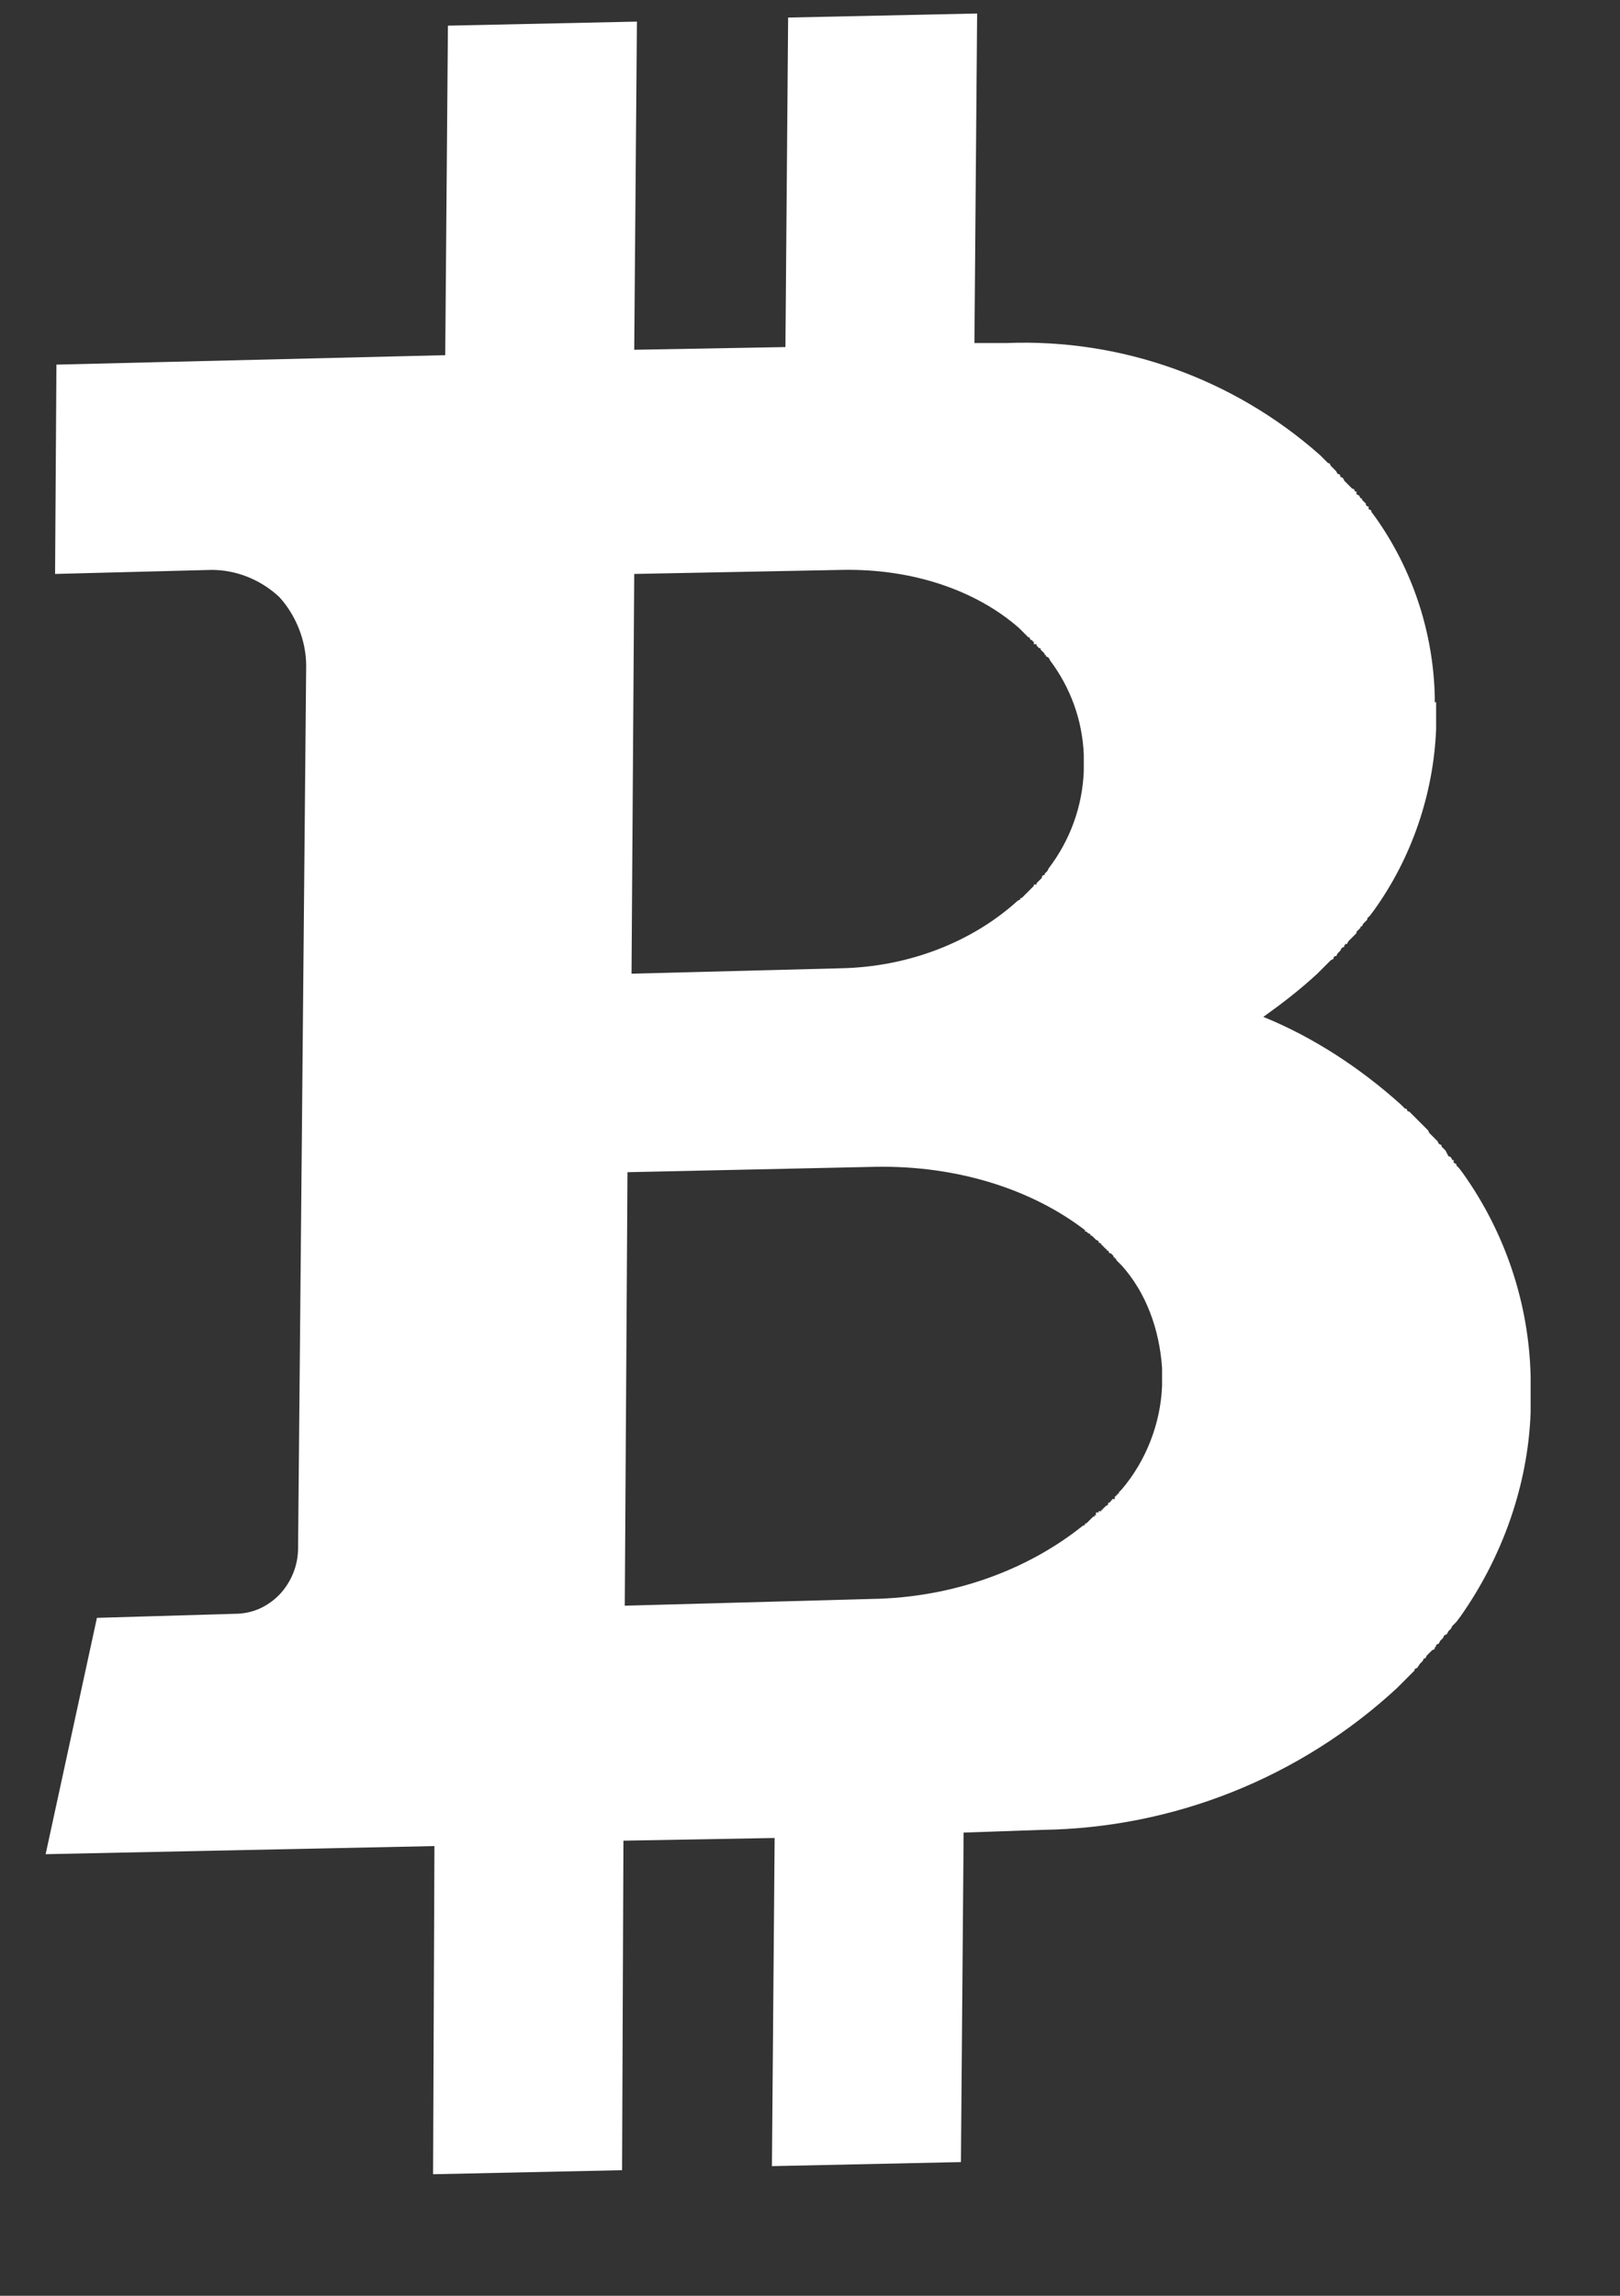 <?xml version="1.0" encoding="UTF-8"?>
<svg xmlns="http://www.w3.org/2000/svg" width="12" height="17" viewBox="0 0 12 17" fill="none">
  <rect x="0" y="0" width="12" height="17" fill="#333333" stroke="none"/>
  <path d="M11.338 10.25V10.24V10.19C11.325 9.651 11.15 9.129 10.838 8.69L10.808 8.65L10.798 8.64L10.788 8.63V8.62L10.768 8.61V8.59H10.758L10.748 8.57L10.728 8.56L10.718 8.54L10.708 8.52L10.688 8.5L10.678 8.49V8.48L10.658 8.47L10.648 8.45L10.628 8.43L10.608 8.41L10.588 8.39L10.578 8.37L10.558 8.35L10.538 8.33L10.518 8.31L10.498 8.29L10.478 8.27L10.458 8.25L10.438 8.23H10.428L10.418 8.21H10.408L10.378 8.18C10.078 7.91 9.728 7.68 9.358 7.53C9.498 7.43 9.628 7.33 9.758 7.21L9.778 7.19L9.798 7.17L9.818 7.15L9.838 7.13L9.858 7.11L9.878 7.1V7.09L9.888 7.08H9.898L9.908 7.06L9.928 7.04L9.938 7.02L9.958 7.01V7L9.968 6.99H9.978L9.988 6.97L10.008 6.95L10.018 6.94L10.038 6.92L10.048 6.91V6.9L10.058 6.89L10.078 6.87V6.86H10.088L10.098 6.84L10.108 6.83L10.128 6.81V6.8L10.148 6.78L10.178 6.74C10.458 6.35 10.618 5.88 10.638 5.4V5.39V5.33V5.27V5.2H10.628V5.16C10.617 4.682 10.464 4.219 10.188 3.83L10.158 3.79V3.78L10.138 3.77V3.75H10.128L10.118 3.74V3.73L10.108 3.72L10.088 3.7V3.69H10.078L10.068 3.67L10.048 3.66V3.64H10.038L10.028 3.62H10.018L10.008 3.61L9.988 3.59L9.978 3.58L9.958 3.56L9.948 3.54L9.928 3.53V3.52L9.918 3.51H9.908L9.898 3.49L9.878 3.47L9.858 3.45L9.848 3.43H9.838L9.828 3.42L9.818 3.41L9.808 3.4L9.798 3.39L9.778 3.37C9.14 2.805 8.309 2.507 7.458 2.54H7.218L7.238 0.1L5.838 0.13L5.818 2.57L4.698 2.59L4.718 0.16L3.318 0.19L3.298 2.63L0.418 2.7L0.408 4.25L1.568 4.22C1.748 4.22 1.928 4.29 2.068 4.42C2.188 4.55 2.268 4.74 2.268 4.93L2.208 11.46C2.209 11.59 2.158 11.716 2.068 11.81C1.978 11.9 1.868 11.95 1.738 11.95L0.718 11.98L0.338 13.73L3.218 13.67L3.208 16.1L4.608 16.07L4.618 13.63L5.738 13.61L5.718 16.04L7.118 16.01L7.138 13.57L7.718 13.55C8.694 13.537 9.631 13.163 10.348 12.5L10.368 12.48L10.378 12.47L10.398 12.45L10.418 12.43L10.438 12.41L10.458 12.39L10.478 12.37V12.36L10.498 12.35L10.518 12.32L10.538 12.3L10.548 12.28H10.558L10.568 12.26L10.588 12.24L10.608 12.22L10.628 12.21V12.2L10.638 12.19V12.18L10.658 12.17L10.668 12.15L10.688 12.13L10.698 12.11L10.718 12.1L10.728 12.08L10.748 12.06L10.758 12.04L10.768 12.03L10.788 12.01L10.818 11.97C11.128 11.53 11.318 11 11.338 10.46V10.45V10.38V10.31V10.25ZM4.698 4.25L6.238 4.22C6.758 4.21 7.228 4.37 7.548 4.65L7.558 4.66L7.568 4.67L7.578 4.68L7.588 4.69L7.598 4.7L7.618 4.72H7.628V4.73L7.638 4.74H7.648V4.75H7.658V4.77H7.678V4.78L7.688 4.79L7.698 4.8H7.708V4.81L7.718 4.82L7.728 4.83L7.738 4.84V4.85H7.748V4.86L7.768 4.87L7.778 4.89C7.928 5.09 8.018 5.33 8.028 5.59V5.71C8.018 5.97 7.928 6.22 7.768 6.43L7.758 6.45L7.748 6.46L7.738 6.47V6.48H7.728L7.718 6.49V6.5L7.708 6.51L7.698 6.52L7.688 6.53L7.678 6.54V6.55H7.658V6.56L7.648 6.57L7.638 6.58L7.628 6.59L7.618 6.6L7.608 6.61L7.598 6.62L7.588 6.63L7.578 6.64L7.568 6.65H7.558V6.66L7.538 6.67C7.208 6.97 6.738 7.16 6.228 7.17L4.678 7.21L4.698 4.25ZM8.608 10.22V10.26C8.598 10.54 8.488 10.82 8.308 11.03L8.288 11.05V11.06H8.278V11.07H8.268V11.08H8.258V11.1H8.238V11.11H8.228V11.12L8.208 11.13V11.14L8.198 11.15H8.188V11.16H8.178V11.17H8.168V11.18H8.158V11.19H8.138V11.2H8.118V11.22H8.108V11.23H8.098L8.088 11.24L8.078 11.25L8.058 11.27L8.048 11.28H8.038V11.29L8.018 11.3C7.618 11.62 7.068 11.83 6.458 11.84L4.628 11.89L4.648 8.68L6.488 8.64C7.098 8.63 7.648 8.81 8.038 9.11V9.12H8.048L8.058 9.13L8.078 9.14V9.15H8.088L8.098 9.16L8.108 9.17L8.118 9.18L8.138 9.19V9.2L8.158 9.21V9.22H8.168V9.23H8.178V9.24H8.188V9.25H8.198V9.26H8.208L8.218 9.28H8.228L8.238 9.29L8.248 9.3V9.31H8.258V9.32H8.268V9.33L8.288 9.35L8.308 9.37C8.488 9.57 8.588 9.84 8.608 10.13V10.22Z" fill="white"></path>
</svg>
